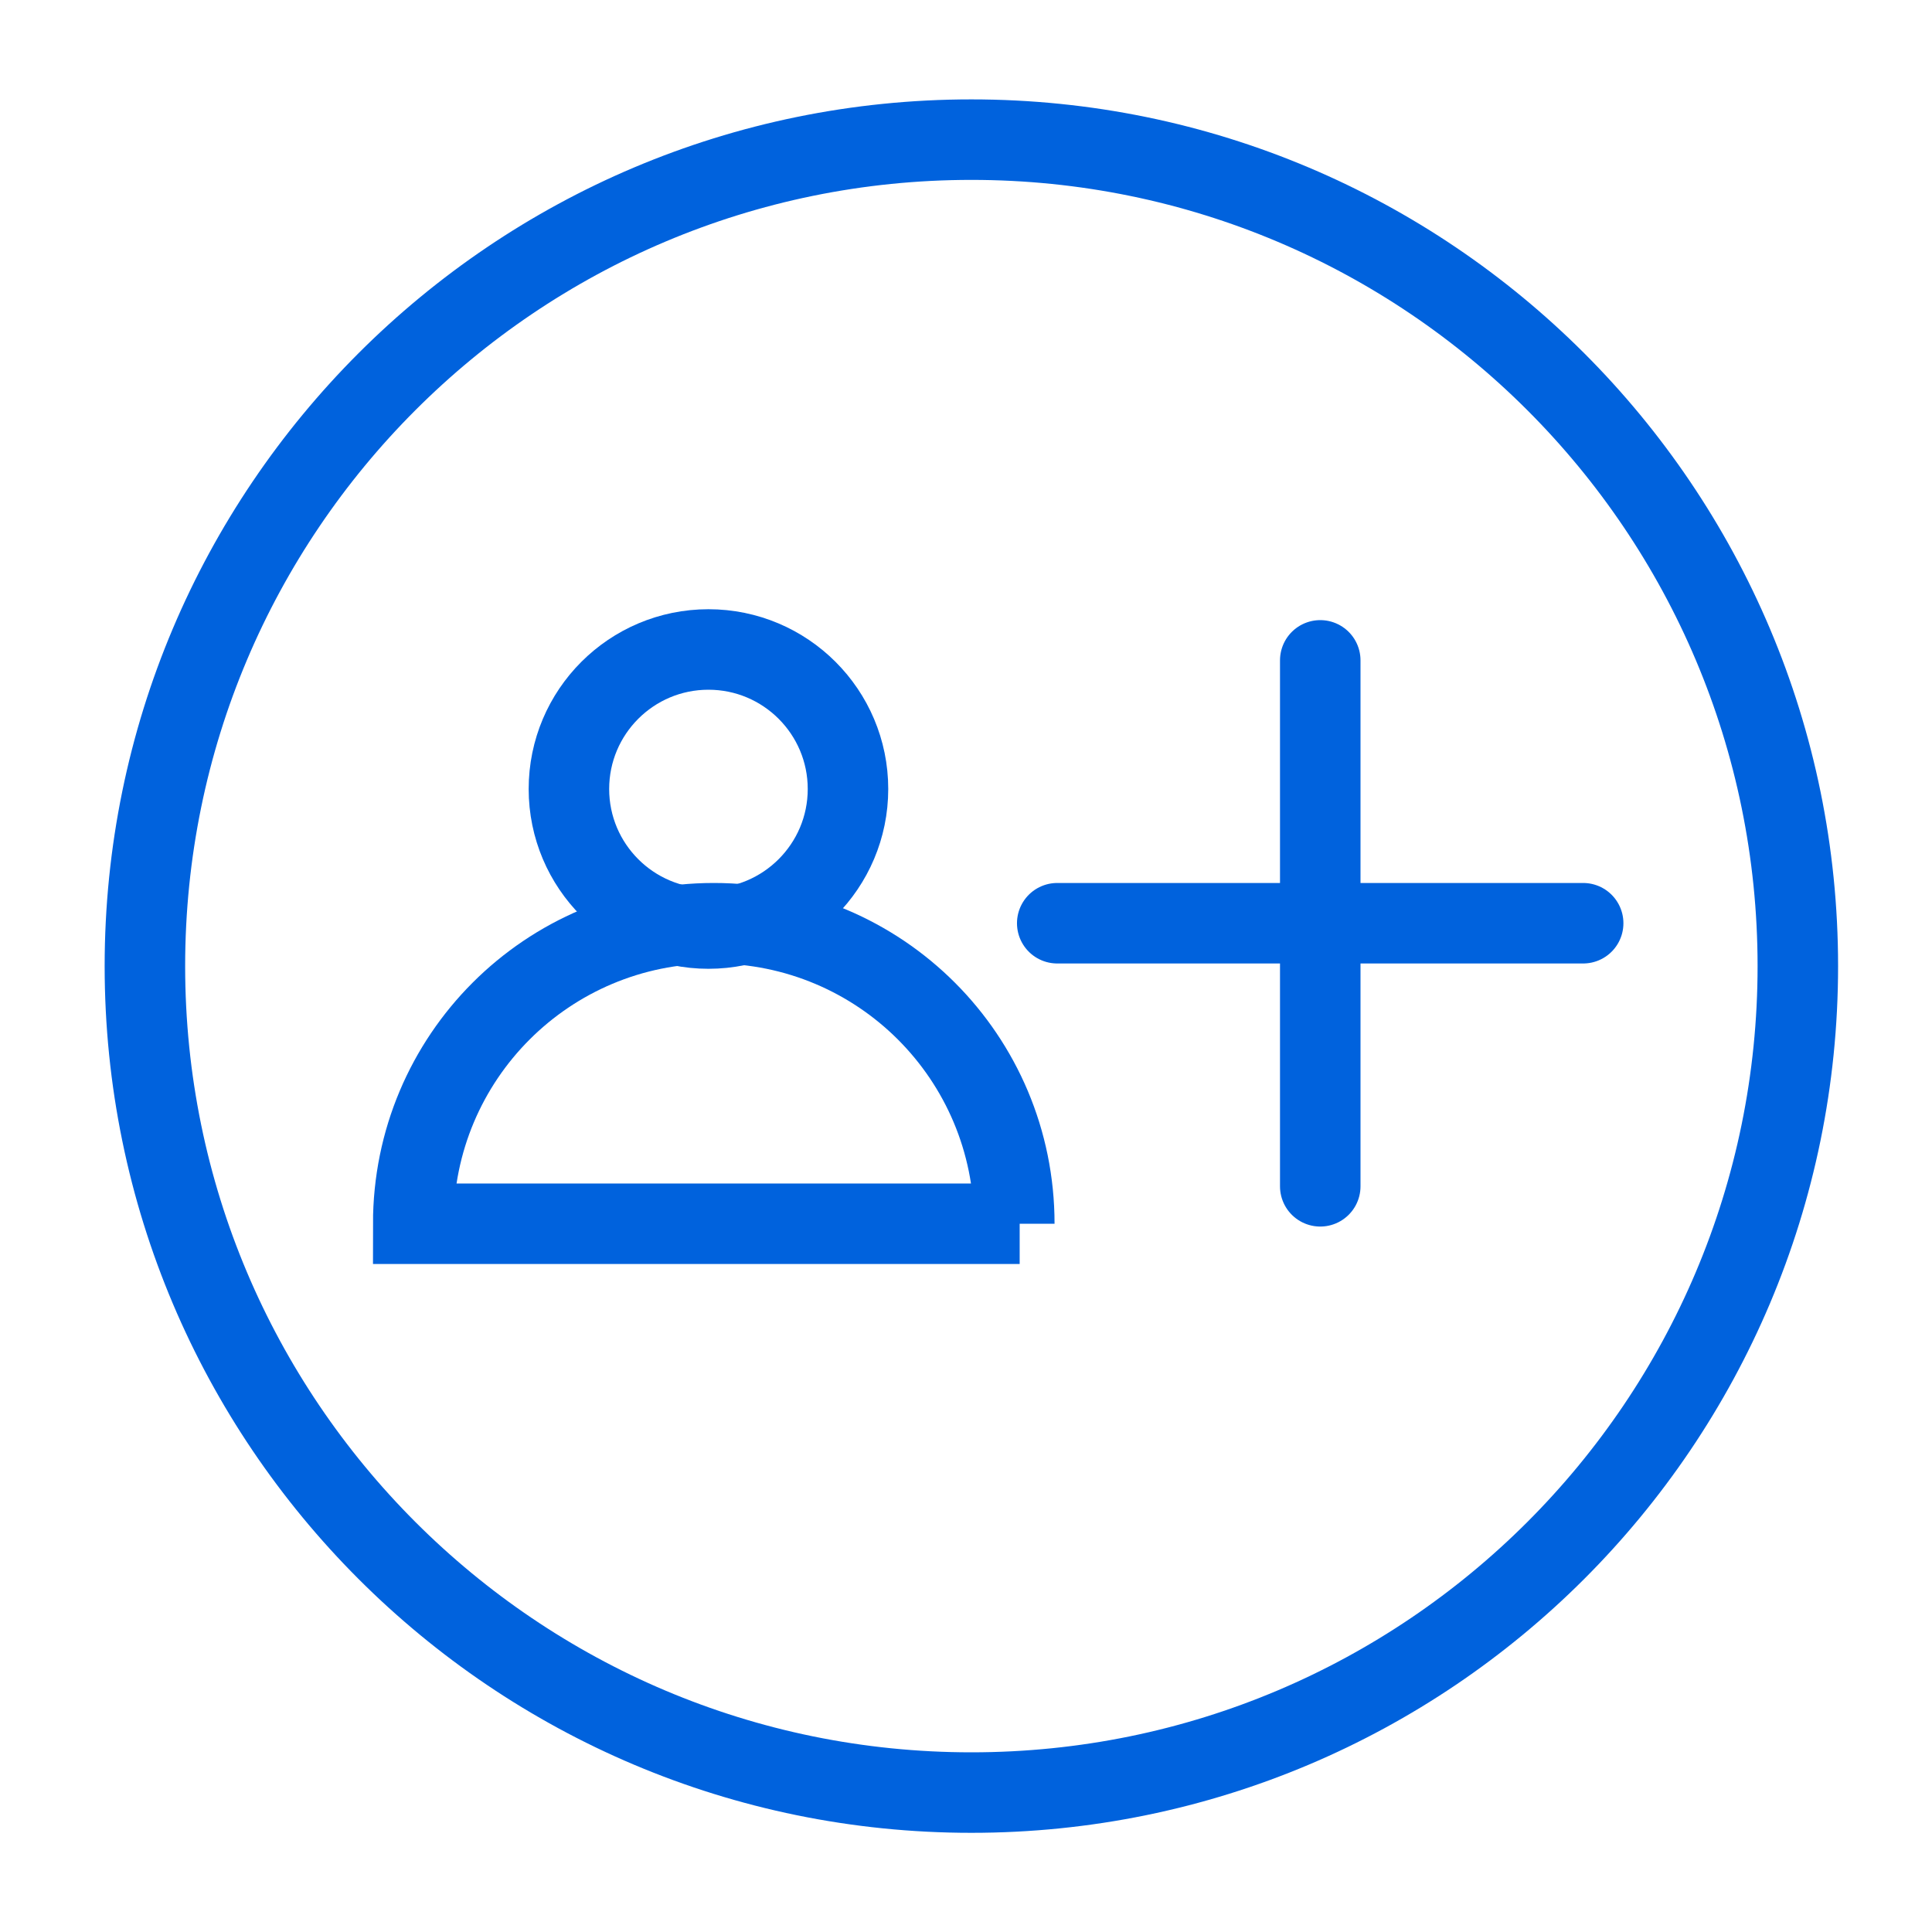 <svg width="36" height="36" viewBox="0 0 36 36" fill="none" xmlns="http://www.w3.org/2000/svg">
<path d="M18.9 22.803C18.9 19.703 16.4 17.203 13.3 17.203C10.2 17.203 7.7 19.703 7.7 22.803H19H18.9Z" stroke="#0062DD" stroke-width="1.5" stroke-miterlimit="10"/>
<path d="M13.201 17.302C14.636 17.302 15.801 16.137 15.801 14.702C15.801 13.266 14.636 12.102 13.201 12.102C11.765 12.102 10.601 13.266 10.601 14.702C10.601 16.137 11.765 17.302 13.201 17.302Z" stroke="#0062DD" stroke-width="1.5" stroke-miterlimit="10"/>
<path d="M18.1 33.402C26.605 33.402 33.5 26.507 33.5 18.002C33.5 9.496 26.605 2.602 18.1 2.602C9.595 2.602 2.7 9.496 2.7 18.002C2.7 26.507 9.595 33.402 18.1 33.402Z" stroke="#0062DD" stroke-width="1.5" stroke-miterlimit="10"/>
<path d="M24.601 12.305V22.105" stroke="#0062DD" stroke-width="1.5" stroke-miterlimit="10" stroke-linecap="round"/>
<path d="M19.7 17.203H29.5" stroke="#0062DD" stroke-width="1.5" stroke-miterlimit="10" stroke-linecap="round"/>
</svg>
